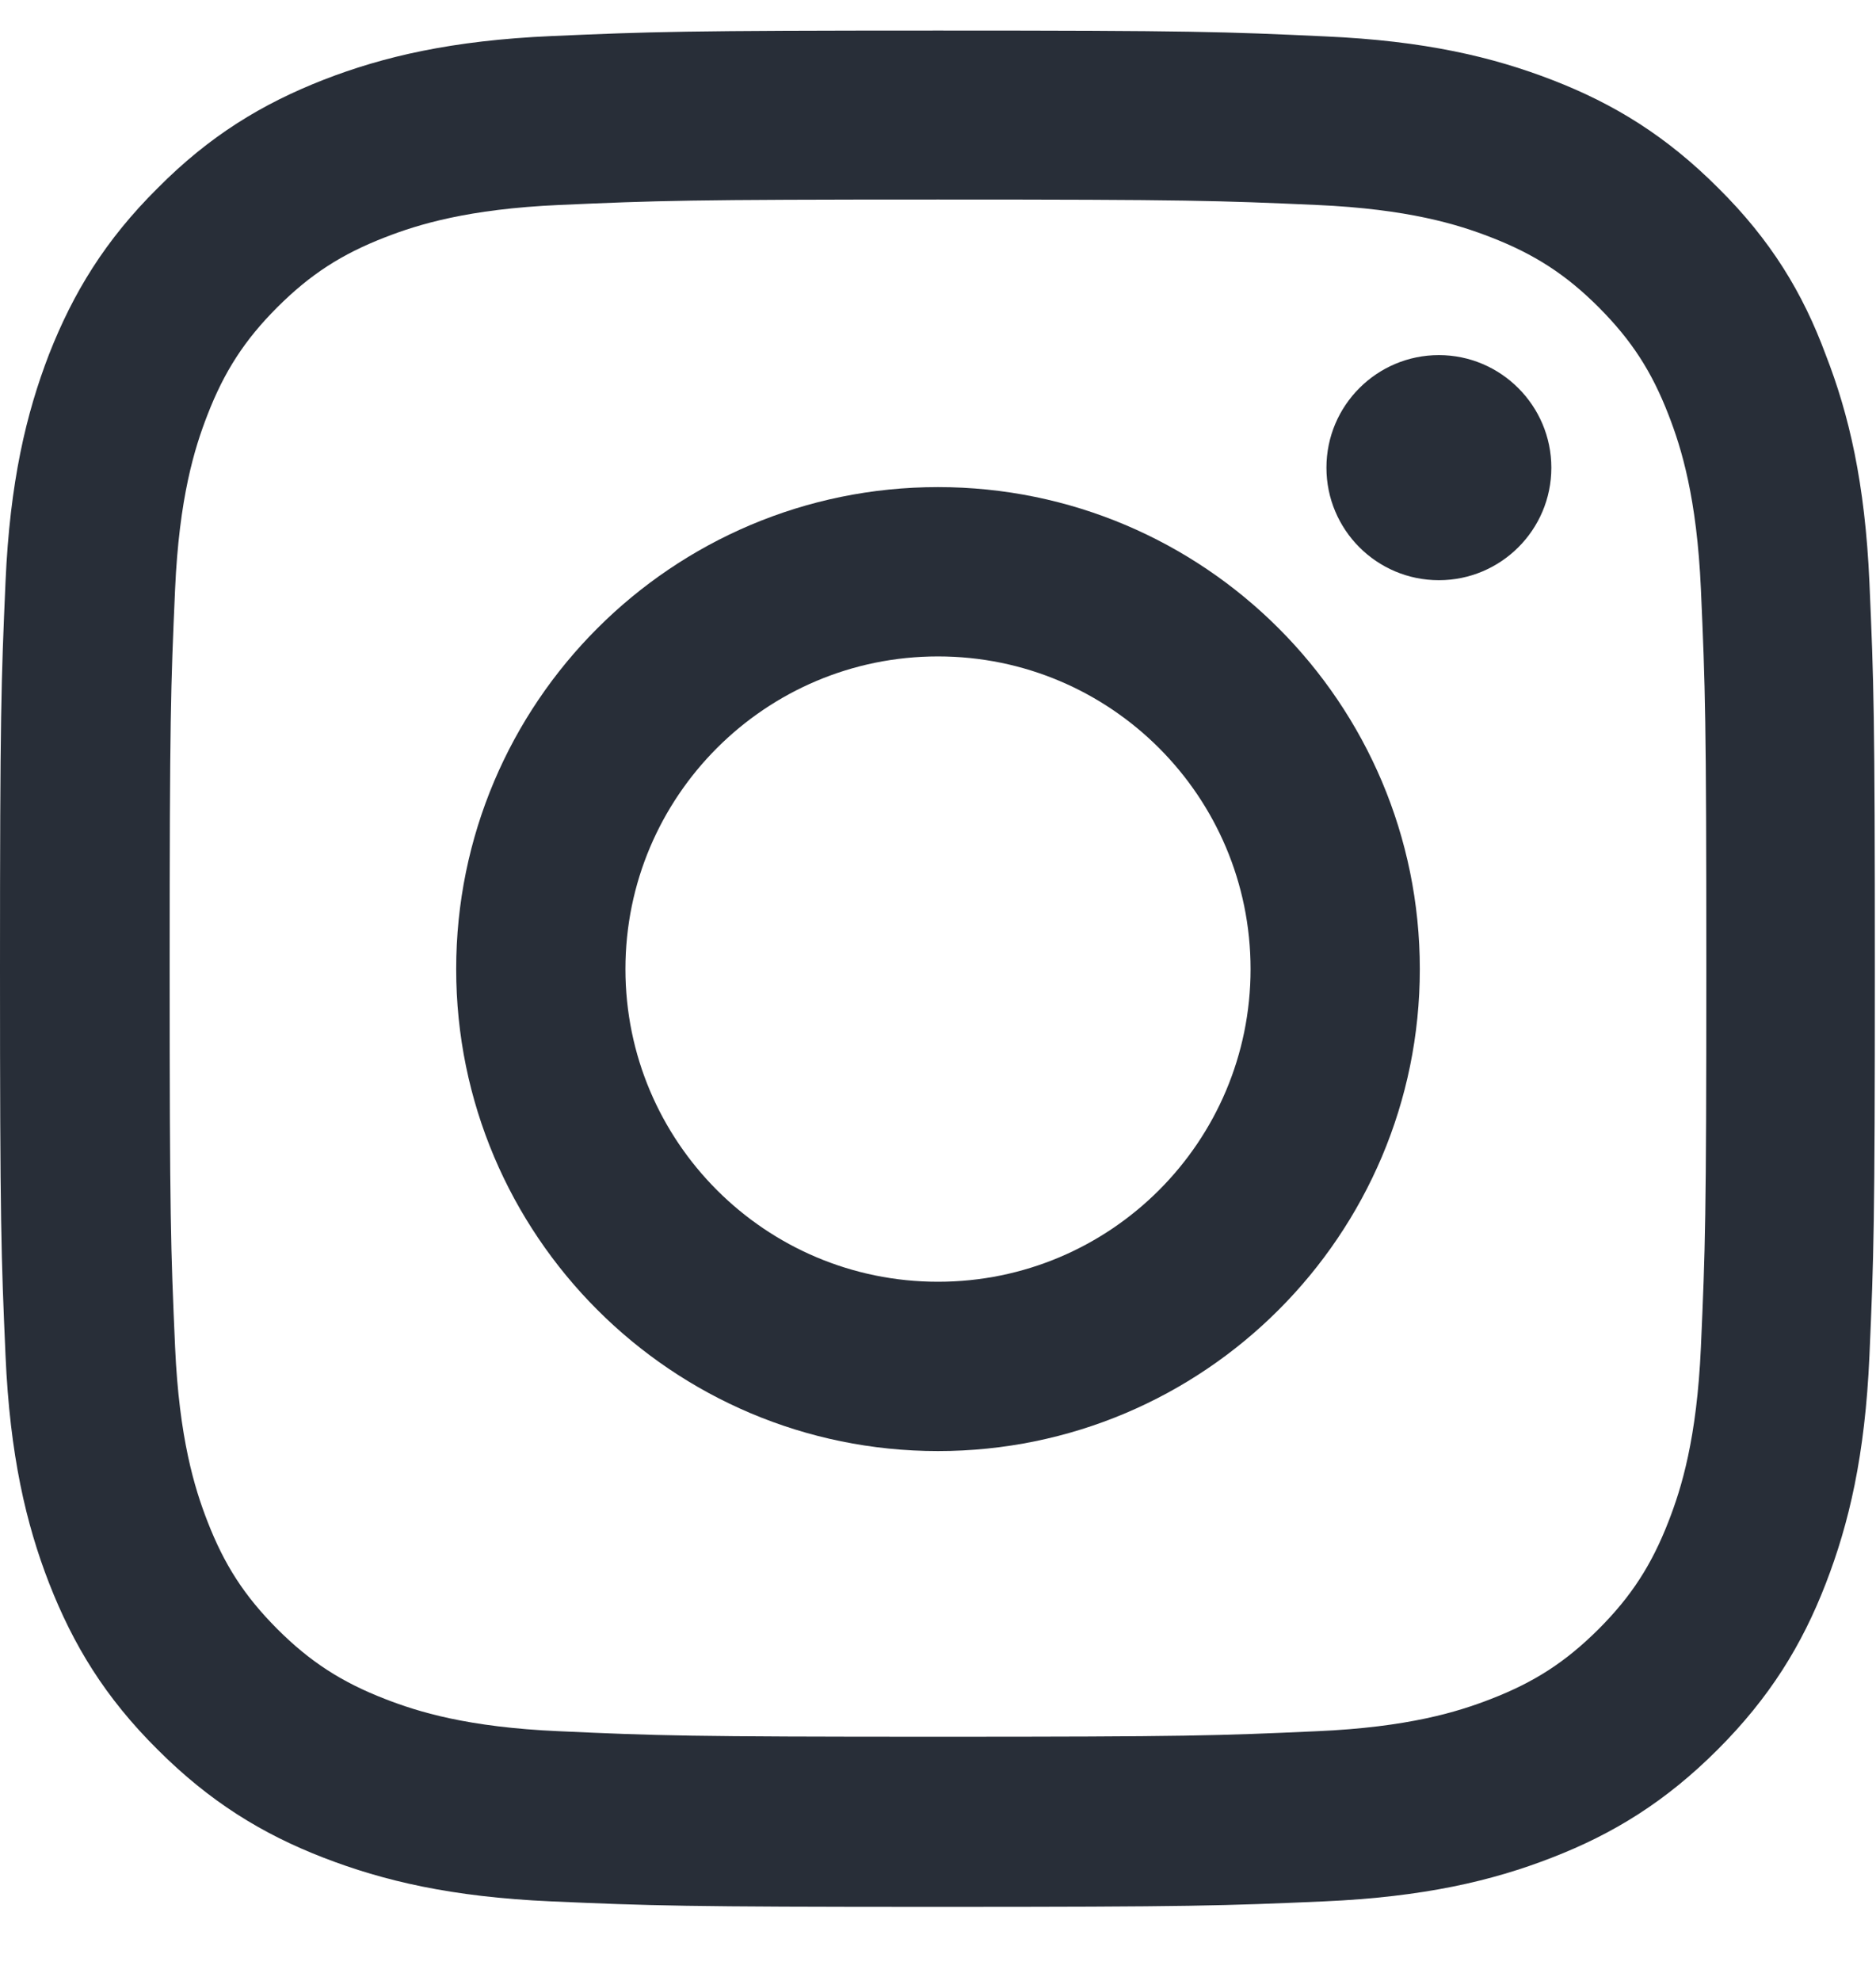 <svg width="18" height="19" viewBox="0 0 18 19" fill="none" xmlns="http://www.w3.org/2000/svg">
<g clip-path="url(#clip0_2052_9587)">
<path d="M9 1.914C11.405 1.914 11.69 1.924 12.635 1.966C13.514 2.005 13.989 2.153 14.305 2.276C14.723 2.438 15.026 2.634 15.339 2.947C15.655 3.264 15.848 3.562 16.01 3.981C16.133 4.297 16.281 4.775 16.32 5.651C16.362 6.6 16.372 6.885 16.372 9.286C16.372 11.691 16.362 11.975 16.32 12.921C16.281 13.8 16.133 14.275 16.01 14.591C15.848 15.009 15.652 15.312 15.339 15.625C15.022 15.941 14.723 16.134 14.305 16.296C13.989 16.419 13.511 16.567 12.635 16.605C11.686 16.648 11.401 16.658 9 16.658C6.595 16.658 6.311 16.648 5.365 16.605C4.486 16.567 4.011 16.419 3.695 16.296C3.277 16.134 2.974 15.938 2.661 15.625C2.345 15.308 2.152 15.009 1.99 14.591C1.867 14.275 1.719 13.796 1.68 12.921C1.638 11.972 1.628 11.687 1.628 9.286C1.628 6.881 1.638 6.596 1.68 5.651C1.719 4.772 1.867 4.297 1.99 3.981C2.152 3.562 2.348 3.26 2.661 2.947C2.978 2.631 3.277 2.438 3.695 2.276C4.011 2.153 4.489 2.005 5.365 1.966C6.311 1.924 6.595 1.914 9 1.914ZM9 0.293C6.557 0.293 6.251 0.304 5.291 0.346C4.335 0.388 3.677 0.543 3.108 0.764C2.514 0.996 2.011 1.302 1.512 1.805C1.009 2.304 0.703 2.807 0.471 3.397C0.25 3.97 0.095 4.624 0.053 5.58C0.011 6.544 0 6.85 0 9.293C0 11.736 0.011 12.042 0.053 13.002C0.095 13.958 0.25 14.616 0.471 15.185C0.703 15.779 1.009 16.282 1.512 16.781C2.011 17.28 2.514 17.59 3.104 17.818C3.677 18.04 4.331 18.195 5.287 18.237C6.247 18.279 6.553 18.29 8.996 18.29C11.44 18.29 11.746 18.279 12.706 18.237C13.662 18.195 14.319 18.04 14.889 17.818C15.479 17.59 15.982 17.28 16.481 16.781C16.98 16.282 17.29 15.779 17.518 15.189C17.74 14.616 17.895 13.962 17.937 13.005C17.979 12.046 17.989 11.74 17.989 9.296C17.989 6.853 17.979 6.547 17.937 5.588C17.895 4.631 17.74 3.974 17.518 3.404C17.297 2.807 16.991 2.304 16.488 1.805C15.989 1.305 15.486 0.996 14.896 0.768C14.323 0.546 13.669 0.391 12.713 0.349C11.749 0.304 11.443 0.293 9 0.293Z" fill="#282E38"/>
<path d="M9 4.672C6.448 4.672 4.377 6.743 4.377 9.295C4.377 11.847 6.448 13.918 9 13.918C11.552 13.918 13.623 11.847 13.623 9.295C13.623 6.743 11.552 4.672 9 4.672ZM9 12.294C7.344 12.294 6.001 10.951 6.001 9.295C6.001 7.639 7.344 6.296 9 6.296C10.656 6.296 11.999 7.639 11.999 9.295C11.999 10.951 10.656 12.294 9 12.294Z" fill="#282E38"/>
<path d="M14.885 4.486C14.885 5.083 14.4 5.565 13.806 5.565C13.208 5.565 12.727 5.08 12.727 4.486C12.727 3.888 13.212 3.406 13.806 3.406C14.4 3.406 14.885 3.891 14.885 4.486Z" fill="#282E38"/>
</g>
<defs>
<clipPath id="clip0_2052_9587">
<rect width="18" height="18" fill="white" transform="translate(0 0.293)"/>
</clipPath>
</defs>
</svg>
